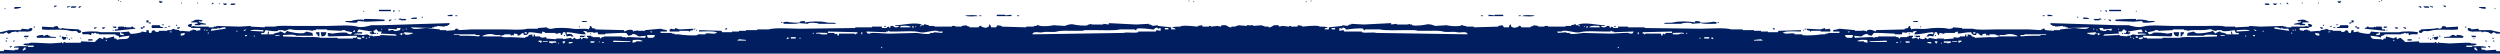 <svg width="1440" height="31" viewBox="0 0 1440 31" preserveAspectRatio="xMidYMid slice" fill="none" xmlns="http://www.w3.org/2000/svg">
    <g clip-path="url(#o8a12teb5a)" fill="#001E60">
        <g clip-path="url(#25u5jnxg3b)">
            <path d="M230.782 11.7h2.824v-.403h.404v-.403h-3.228v-.404h-.404c-.458.452.004.172-.807.404v.403h1.211v.404zM129.109 2.824h1.211v-.403h.403v-.404h-2.421c.311.41.496.397.807.807zM135.161 2.42h.403v-.403h-2.421l-.403.807h2.421v-.403zM126.285 1.614v.807h.403c-.242-.806.056-.347-.403-.807zM209.398 6.052v.807h.404c-.243-.805.056-.347-.404-.807zM223.923 12.104c.747.296.975-.204 1.21-.404h.404v-.403h-1.211l-.403.807zM227.958 11.297v-.403h-.807c.458.451-.004.172.807.403zM226.747 6.859v-.404h.807v-.403h-1.211s.02 1.55.404.807zM225.133 5.649h-6.859v.807h6.859v-.807zM205.767 12.91l.404-.806 4.841.404 10.49-.404v-.807c-2.726-.145-6.015-.424-9.279-.404h-2.421l-.404.807-.403-.403c-1.671-.206-5.761.19-6.456.807h-3.631v.403c.772.282 5.586.925 6.859.404zM98.042 14.928h-1.21v.403h1.21v-.403zM96.024 15.735h-1.21v.404h1.21v-.404zM93.2 1.614v-.403h.404V.807h-1.21V.404h-.404l-.404.806c.341.157.893.74 1.614.404zM102.077 16.542h1.21v-.404h.404v-.403h-1.614v.807zM122.653 2.017h.404v-.403h-.807l-.404.807c.803.158.512-.212.807-.404zM93.2 14.525h1.21v-.404H93.2v.404zM113.777 1.21v.807h.403c-.242-.805.056-.347-.403-.807zM113.777 13.718h-1.21c-.345.454.054.063-.404.403v.404h3.228v-.404h3.228v-.403c-1.21-.27-2.421-.538-3.631-.807-.345-.455.054-.063-.404-.404v-.403l1.614.403v-.403h.403v-.403c-1.619-.333-4.099-.803-5.245.403l-1.21.403v.404h3.631v.807zM104.497 1.21v.807h.404c-.243-.805.056-.347-.404-.807zM102.077 14.928c-.243-.805.056-.347-.404-.807-.345.455.054.063-.403.404.457.451-.004.172.807.403zM338.103 12.508v-.404h-3.228c.991.987 1.57.493 3.228.404zM587.041 8.876h-1.21v.404h1.21v-.404zM685.083.807V.404h-.807c.458.451-.004.172.807.403zM229.975 6.859v-.404c.454-.344.063.055.403-.403h-.807c.243.805-.056.347.404.807zM450.67 13.314c-.243-.805.056-.347-.404-.807-.344.455.055.063-.403.404.458.452-.004.172.807.403zM582.603 8.473l-3.631.404v-.404h-4.842v.807h8.473v-.807zM85.535 11.7h-1.21v1.21h1.21V11.7zM510.383 14.928h-1.211v.403h1.211v-.403zM563.237 9.28c-1.063-.963-5.397-.452-7.262-.404 1.064.963 5.397.452 7.262.404zM565.254 8.876h-1.21v.404h1.21v-.404zM460.353 13.314l5.245.404v-.404c1.383-.38 5.359-.211 6.052.404h9.684v-.404c-1.291-.48-3.532.08-5.245-.403-3.141-.887-9.333-.602-12.508 0v-.807c-1.276.066-1.914.021-2.824.404v.403c-1.094.39-6.841-.02-7.262-.403-1.154.019-1.728.14-2.421.403l.403.807c2.892-.035 6.635.228 8.876-.404zM687.504.404v.806h.403c-.242-.805.056-.347-.403-.806zM263.462 8.876h-1.21v.404h1.21v-.404zM243.289 10.49v-.403c.455-.345.063.054.404-.404h-.807c.242.806-.056.348.403.807zM260.638 8.473c-1.246.003-2.071.119-2.824.404v.403h2.824v-.807zM240.061 10.087c-1.449-.007-2.293.05-3.228.403v.404h3.228v-.807zM418.796 16.139l-1.21.403v.404h1.21v-.807zM401.044 16.946v.806h.403c-.242-.805.056-.347-.403-.806zM333.666 14.928v.807h.403c-.243-.805.056-.347-.403-.807zM400.237 17.35v-.404c.455-.345.063.054.404-.404h-.807c.243.806-.056.348.403.807zM391.36 17.753h5.245c.099.021.13.537.807.403v-.403c.819-.248.999-.16 1.614-.404.345-.454-.054-.063.404-.403v-.404l-8.07.404-2.42-.807-.404.807-2.421-.404v.404h-.403v1.21h5.648v-.403zM94.007 16.139v-.404l-1.614-.403-.403-.807h-4.438c-.377 1.228-.4.373 0 1.614h6.455zM16.139 20.98h.403v-.403h-2.42l-.404.807h2.42v-.404zM15.331 22.594v-.404h-.807c.458.452-.003.172.807.404zM2.42 18.963h.808v-.404c1.27-.239.902 1.227 2.42.807v-.403h.807v-.404l2.825-.403s.383.598 1.21.403v-.403h4.842c.443.128-.124.623.403.403v-.403c2.1-.041 1.575-.144 2.825-.807v-1.21c-1.045.073-1.386.063-2.018.403v.403l-4.034-.403-.404.807H5.245c-1.433.416-3.579.924-5.245 1.21v.807h2.42v-.403zM6.052 27.436v-.404h.807v-.403H5.65s.02 1.55.403.807zM8.07 24.208v-.403h.403V23.4h-.807c.243.805-.056.347.403.807zM3.228 5.245V4.84H2.42c.458.452-.004.172.807.404zM19.77 16.139v-.404h.403v-.403h-.807c.243.805-.056.347.404.807zM32.277 21.787v-.403c-.84-.323-2.45.011-3.631-.404v-.403h-.807v-.404c-1.261-.398-2.14.488-2.824.807v-.807c-2.273-.023-2.697.099-4.035.807l.403.807h10.894zM34.698 21.384v-.404h.403v-.403h-.807c.243.805-.055.347.404.807zM11.7 4.438h.404v-.403H8.472l-.403.807c.789.508 3.365-.12 3.631-.404zM4.034 22.19h.404v-.403H3.63c.242.805-.056.347.403.807v-.404zM182.769 19.77c.708 1.032-.428.786 1.211 1.21v-2.42h-2.018l.404 1.21h.403z"/>
            <path d="M720 30.885V14.963l-.219-.438h-1.614v.403l-5.245-.403v.403h-1.21v.404h-2.421v.403c-1.379.281-2.327-.931-3.228-1.21h-2.42l-.404.807-2.017-.404-3.631.404s-.345-.592-1.211-.404v.404h-3.631l-.403-.807-2.421.403v.404l-4.438-.404c-1.617-.037-4.743-.39-5.649.404-1.636-.017-3.368 0-4.438.403v.404h1.21v.403h.404v.404h-2.421v-1.21l-7.666-.808v-.403l-3.227.403v-.403h-.807v-.404h-1.211v-.403l-7.262.403-15.735-.806v.806l-3.228-.403v.403h-6.052c-.84-.02-1.322-.425-1.613-.403v.403h-1.211v.404c-1.789.545-6.842-.063-8.069-.404-2.049-.567-4.083.461-5.245.807l-6.456-.403c-1.688.444-5.333.777-7.665.403-.547-.087-1.01-.67-2.018-.403v.403h-1.614v.404h-4.438v.403l-14.121-.403v-.404l-2.421-.403-.807 1.21h-2.824l-.404-1.21c-.454-.345-.063.054-.403-.404h-.404v1.21h-.403c-1.152 1.099-2.53.576-4.035 0v-.403c-1.416-.372-1.213.646-1.614.807h-5.245v-.403l-1.614-.404v-.403l-2.824.403v.404h-3.631v-.404h-2.017v.404h-10.087v-.404h-3.228v-.403l-2.017-.404v-.403c-.639-.101-.505.661-.807.807h-1.21c-.095.051-.401.597-.807.807v-.807c.805-.243.347.056.807-.404-4.174-1.525-10.644.383-15.332.404v.403h2.421c-.813.974-2.875 1.235-3.632 0h-1.613v.404h.403c-.326.468.035.039-.403.403-.478.312.146.251-.404.404l-.403-.807-1.211.403v.404h-2.824v-.807h-5.649v.403h-9.683v.404l-31.873.404c-5.159 0-13.947-.778-18.156.403h-6.456v.403h-6.455v.404h-4.035v.403h-4.034v.404h-5.649l-.403-.807-12.911-.404v.807c1.975-.035 8.751-.434 9.683.404h.807c-1.572 1.73-4.366.105-6.859.807v.403h-4.438v.404c-1.883.532-9.542-.017-10.894-.404h-2.421v-.403h-1.613v-.404h-6.456v-.807h3.631v-.807c-1.216-.115-2.693-.543-3.631-.806l-8.876.806v.404h-4.438v-.404h-.404v.404h-1.614v.403c-.647.075-.498-.69-.806-.807-1.803-.685-3.954.416-4.842.807v-.807l-16.542-.403v-.404l-2.017-.403c-.308-1.098-.096-.919-1.211-1.21v1.21h-.403v.807c-2.436-.884-6.257.101-9.28-.404-3.089-.516-9.034-.794-12.104 0-.956.248-2.219-.16-2.824-.403v-.404l-5.245.404v.403h-6.052c-3.37.942-8.837.404-12.911.404h-19.367l-7.262.403v-.403h-.807v-.404c-1.426-.365-1.196.632-1.614.807l-4.841.404v-.404h-3.631v-.403c-2.555-.27-5.111-.538-7.666-.807-1.89-.14-6.957 1.311-8.473 0h-.404v-.404l12.104.404v-.404h1.211v-.403h1.614v-.404l4.438.404v-.404h1.614v-.403c1.097-.308.918-.096 1.21-1.21l-39.136 1.21h-6.052c-1.741.497-5.396 1.556-8.069.807-4.217-1.181-11.892-.403-16.946-.404h-20.173c-3.359 0-7.805-.347-10.49.404h-5.649v.403l-8.069-.403v-.404l-6.455.404-13.315-.404v.404h-1.614v.403h-2.824v-.403h-7.262l-2.018-.404v.404h-.806c.236-.616.322-.657.403-1.614-1.738.093-1.367.25-2.421.807l.404.807 1.614.403v.404h5.245v1.21l-2.421.404v-.404l-2.018-.403v.403l-1.613.404v.403l-4.842-.403c-.56.111.158.506-.404.403v-.403h-.807v-.404l-2.824-.403v-.404l-1.614.404v.403h-2.42v.404h-4.842v.403c-1.352.525-2.101.273-2.824-.807-1.165.293-1.338.433-1.614 1.614h-1.21l-.404-1.614h-1.21v1.21l-2.825-.403v.404c-.735.246-5.384 1.29-6.455.806l-.807-1.21s-3.73.406-4.438.404v.806h1.21v.404h.404v.404h-2.017v-.404h-.404l.404-1.21H58.099c-2.758-.772-8.104-.504-10.894 0l.404 1.21c1.376.014 3.724-.33 4.438.404h.403l.403-1.21 1.21.402s.338-.613 1.211-.403v.403h1.614v.404h9.683v.404c.772.348 1.475.273 2.018.806v.807c.713-.901 4.66-.963 6.052-1.21-.699 2.671-3.04 1.662-6.052 2.017l-1.21.404-.404-.807h-1.21v-1.21l-4.842 1.21v-.404l-1.21-.403-.404 1.21c-.749-.34-1.053-.62-2.017-.807l-2.421 2.018v.403l-8.07-.403-.403.807h-8.876v-.404c-1.234-.16-.768.582-1.21.807l-.807-.403v-.404H35.1v.404l-6.052.403-8.876-.403c-1.293 0-2.938-.192-3.631.403-1.45-.007-2.294.05-3.228.404 1.06 1.084 3.884.878 6.052.806v.807h-3.228v-.403c-2.588-.02-6.14-.315-8.069.403v.404h2.824c-.242.805.056.347-.403.807v.403H8.472v.404l-6.052-.404-.403.807H0v1.433h720zM670.962 16.14h2.017v.807h-2.017v-.807zm-75.851 2.824c1.176-1.026 3.873.1 5.648-.404 2.079-.59 5.745.257 8.069-.403 2.339-.664 6.282-.404 9.28-.404h5.649v-.403l.806.403v-.403h5.649c4.917 0 11.854.383 14.928-.404h8.473c.088.02.127.608.807.404l.403-.807c1.421-.565 7.858.214 8.877.403 1.606.299 1.174-.593 1.613-.806h.807v-.404c.697-.045.703.783.807.807l1.614-.404v1.614l-2.421-.403-.403.807H655.63v.403c-2.445.687-6.275-.214-8.473.404-17.481.269-34.968.537-52.45.807.243-.806-.056-.348.404-.807zm-87.149 8.473c-.345.454.054.063-.403.403v-.807h.806c-.344.455.055.063-.403.404zm19.366-12.508h.404c-.243.806.056.348-.404.807v-.807zm-1.613 0h.403v1.21c-.301.486-.403-.403-.403-.403h-.404l.404-.807zm-6.859 0c1.523-.04 4.417-.357 5.245.404h.403v.403h-6.052l.404-.807zm-8.473 3.631v-.403h1.21v-.403c.677-.13.709.382.807.403h4.438c4.861.001 9.37-.579 12.911.403 3 .832 9.094-1.966 10.894-.403h2.421l-.404.807-4.841-.404v.404h-2.018v.403c-2.329.666-5.895-.25-7.666-.403l-15.735.403c-2.78 0-5.38-.353-7.666-.403-1.275-.028-2.96-.182-3.631.403-1.542-.04-1.684.081-2.017-1.21l11.297.403zm-14.121 0h.403v1.21c-.301.486-.403-.403-.403-.403h-.404l.404-.807zm-19.367-.403 16.946.403v.807h-.807v.404c-.688.127-.691-.377-.807-.404h-8.876l-.404 1.21h-.403l-.404-1.21-1.21.404-.404-.807h-3.631v-.807zm-6.859.807c1.072-.325 4.225-.015 6.456 0v.807c-1.388.04-3.704.275-4.438-.404h-2.018v-.403zm-1.21 0v.403c-.748.256-.573-.235-.807-.403h.807zm-7.666 2.824v.404c-.747.255-.573-.236-.807-.404h.807zm-5.648-.403h2.824v.807h-2.824v-.807zm-2.018.403c.345-.454-.054-.063.404-.403.345.454-.054.063.403.403v.404l-1.21.403c.243-.805-.056-.347.403-.807zm-28.646 1.21c.806-.242.348.056.807-.403l4.035.404v.403h-4.841l-.001-.403zm-113.777 1.614v-.403h-.807v-.807h1.614v.404c.455.345.063-.055.404.403l-1.211.403zm4.438-.403h-2.824v-.403h2.824v.403zm4.842.403h-2.017v.404l-2.018-.404v-.806h4.035v.806zm1.21.807v-.807h.404c-.243.806.056.348-.404.807zm3.632-.807c-.458.452.003.172-.807.404l-.404-1.21h1.614c-.243.805.056.347-.403.806zm2.42.404v-.807h2.421c-.599.695-1.092.787-2.421.807zm14.525-.404h-2.017v-.806h2.421l-.404.806zm2.824 0v-.806h.404c-.243.805.056.347-.404.806zm2.825 0c-.706.345-1.012-.23-1.211-.403h1.211v.403zm15.331-.403h-10.086l.403-.807 9.683.404v.403zm6.859-.403h-3.631v.403l-2.017.403v-1.21c.454-.345.063.054.403-.403 1.456-.04 4.061-.316 4.842.403h.403v.404zm5.649-5.649v.403c-.706.345-1.012-.23-1.211-.403h1.211zm-2.825 2.017h4.439l-.404 1.21c-.805.243-.347-.055-.807.404h-2.824v-.403h-.404v-1.21zm-70.606-1.614h1.211v.807h-1.211v-.807zm-24.208 2.018c2.852-1.112 4.692-1.26 7.666-.404h2.421v.404l2.421-.404v-.403h3.631v.807l1.21-.404.404.404.403-1.21c1.06.047 1.37.159 2.018.403v.807c2.048-.286 1.495-1.152 3.227-1.614l.404 1.21c2.035.014 2.237-.246 2.824-1.614 3.518.036 4.967.62 7.666.807v-1.21c.556.223.91.146 1.614.403v.404h6.052v.403c1.122.306 2.365-.596 2.824-.403l.403 1.21h.404l.807-1.613h1.21c.199 1.551.496 1.123.807 2.42l2.421-.403v.403h1.614c-.345-.454.054-.063-.404-.403-.896-1.396-1.982-1.152-3.631-.807v-1.21c4.323.06 6.29 1.257 10.894 1.21-.267-1.042-.414-1.158-1.211-1.614v-.403l2.018.403.403.807.404-.404h2.824v.404l2.421-.404.403 1.21h4.035v-.403l8.876-.403h3.228l1.21 1.614 2.018-.404v-.403c2.007-.677 3.131.905 4.034 1.21l4.035-.403-.404 1.21-8.069-.403h-2.421c-.117.027-.119.53-.807.403v-.403h-2.017v-.404h-10.49v.404h-1.211c-.179.076-.123.728-.807.807l-.403-.807h-4.035v-.404h-.807v-.403h-2.42v.806h.807l-.404.808-2.824-.404c-.128.038-.123.846-.807.807-.656-.038.332-.87-.807-.807v.404l-1.614.403-1.21-.404v-.403c-1.141-.215-.787.843-1.614.807v-.404h-.807v-.403l-4.438.807v-.404h-4.035v.404l-5.648-.404v-.806l-2.825.403v-.403h-.807v-.404h-2.824l-.403-1.21h-.404v1.21h-.807v-1.21l-2.017.403-.404.807-1.613.404v.403l-8.473-.403c-1.558 0-4.379.373-5.245-.404h-10.894v-.403zm-16.542-.807h12.508v.403h2.42l-.403.807c-1.964-.17-4.373-.403-6.859-.403h-4.438v-.404h-3.228v-.403zm-114.584 1.21c-.748.256-.573-.235-.807-.403h.807v.403zm14.121-.403h-2.42v-.404h2.42v.404zm48.82 1.21h-1.211v-.807h1.211v.807zm.807.807.403-.807h.404c.362.167-.778.79-.807.807zm2.42-.807c-.805-.243-.347.056-.807-.403h.404c.345-.455-.054-.063.404-.404l-.001.807zm21.384-5.245v.404c-.748.255-.573-.236-.807-.404h.807zm-1.614 2.017 5.245.404c-.613.654-3.76 1.502-4.841.807v-.404s-1.569-.056-.807-.403h.403v-.404zm-.807-1.613h.404c-.243.805.056.347-.404.806v-.806zm-.807 2.42v-.403l.807.403c-.345.455.055.063-.403.404v.403c-.748.256-.574-.235-.807-.403h-.404c-.564-.633.746-.333.807-.404zm-2.824-2.42.404-.807h2.017l-.404 1.21c-.944.166-2.239.778-3.631.404v-.404c-1.116-.297-2.23.19-2.824.404l-.404-1.21 4.842.403zm-8.876-.404h.403c-.242.805.056.347-.403.807v-.807zm-12.911.404 7.666 1.21v.403h-1.211v.807h.807v.404s2.194-.377 2.825-.404v-.403h-1.211v-.404c-.452-.458-.172.004-.403-.807l1.21-.403v-.404c1.066-.339 1.229 1.04 1.614 1.21h2.017c-.236.617-.322.657-.403 1.615l.403-.404 8.069.404v.403h.404v.404l-9.28-.404v.404l-4.438.403v-.403h-2.017v-.404h-.807v-.403l-2.824.403-5.245-.403c.778-.714 3.388-.451 4.841-.404v-.807h-2.824c.248-.978.426-.887.807-1.613zm-2.824.806c.344-.454-.055-.062.403-.403.345.455-.054.063.404.404v.403l-1.211.403c.243-.805-.056-.347.404-.806zm-50.837-.403c1.806.169 4.955 1.041 7.263.404v-.404H163s-.022.377.807.404c1.678.054 2.064-1.318 4.034-.807 2.528.655 6.513.268 9.684.403l2.824.404v-.404h1.614v-.403h6.455v.403l8.473.404v-.404h2.017v.404l4.035.806-.807 1.21-2.017-.403v-.403c-1.851-.589-7.163.086-8.473.403l-2.824-.403v1.614h.403v.403l16.139-.403.403.807 2.421.403-.404.807c-.957-.06-1.512.055-2.017-.403v-.807h-.403c-.419.793-1.102.125-2.018.403v.404h-8.876v-.404h-9.683c-2.437-.734-6.577-.386-9.683-.403L163 20.98v-.807c1.937-.04 6.552-.606 7.666.404h9.683c-.236-.616-.322-.657-.404-1.614-1.21-.27-2.421-.538-3.631-.807v.403h-.807v.404c-2.142.732-9.332-.47-10.086-1.21-.527.422-.598.825-1.211 1.21v.403c-.649-.351-2.275-1.423-3.227-1.21v.403c-1.349.385-2.785.373-3.632 1.21h-2.824c.26-.097.379-1.03.404-1.613h-.404c-.236.616-.322.657-.403 1.614h-3.632v-.807h1.614l.807-1.614zm-1.21 0v.807l-7.666-.403c1.112-1.005 5.731-.452 7.666-.404zm-10.49 3.631v-.807h1.21c-.461.68-.245.562-1.21.807zm-.807-3.63c.805-.244.347.055.807-.404h.403l-.403.806h-.807v-.403zm-3.631.402v.404c-.748.256-.574-.235-.807-.403h.807zm-14.929-.806v-.404h3.228s.48-.648.807-.807v.807c1.497-.385 1.732-.832 4.035-.807v.807l-8.473 1.21c.243-.805-.056-.347.403-.806zm-1.614 1.613v.807c-.805-.242-.347.056-.806-.403h.403c.345-.455-.054-.063.403-.404zm-1.21-1.21c.345-.454-.054-.063.404-.403v.806c-.806-.242-.348.056-.807-.403h.403zm-1.21-.403h.403c.362.166-.777.79-.807.806l.404-.806zm-13.718 2.42 2.421-.403-.404 1.21-2.017.404v-1.21zm-5.245-1.21v.403c-.706.345-1.012-.23-1.21-.403h1.21zm-37.926 4.842h.807c-.345.454.054.062-.403.403-.345.455.054.063-.404.404v-.807zm-47.205 4.841v-.403h1.21l-.403 1.21c-.806.243-.348-.056-.807.404h-.807c.25-.515.392-.861.807-1.21z"/>
            <path d="M188.014 18.56h-3.227l.403 2.42c2.017-.049 2.532-.727 2.824-2.42zM50.836 22.594v.807h2.421v-.807h-2.42zM336.49 20.98h.807v-.403h-3.228v.807h2.421v-.404zM3.631 24.208v-.403h.403V23.4h-.806c.242.805-.057.347.403.807zM340.121 18.963v.807h.404c-.243-.805.056-.347-.404-.807zM86.745 13.718v-.807h-1.21v.403l1.21.404zM217.468 19.77v-.404c.454-.344.063.055.403-.403h-.807c.243.805-.056.347.404.807zM325.193 20.98v-.403c.454-.345.062.054.403-.404h-.807c.243.806-.056.348.404.807zM66.168 17.752l11.7-1.21v-.404l-1.21-.403v-.404c-.841-.247-1.21.404-1.21.404h-2.824v-.404l-1.21.404v-.404h-3.228v.404h-.404l.404.807h-.404v.403h-1.614v.807zM64.957 16.946v.806h.404c-.243-.805.056-.347-.404-.806zM66.975 15.332h-2.017v.403c.644.247.955.372 2.017.404v-.807zM55.275 16.139h.403v-.404h-1.21l-.404.807c.748.296.976-.204 1.21-.403zM60.116 16.139h.404v-.404h-1.614v.807h1.21v-.403zM82.71 16.138h.404v-.403c.697-.51.079-.381-.404-.807l-.403.807h.403v.403zM46.398 4.035h.404V3.63h-1.21l-.404.807c.748.296.975-.204 1.21-.403zM37.926 22.594c.242-.805-.056-.347.403-.807v-.403c-1.154-.02-1.727-.141-2.42-.404-.345.455.054.063-.404.404.26.955.113.756.807 1.21v.404l1.614-.404zM68.59.403V0h-.808c.458.452-.004.172.807.403zM69.8 1.21V.807h-.807c.458.452-.004.172.807.403z"/>
            <path d="M82.307 15.735h-1.21v.807h1.21v-.807zM39.54 22.594c.458.452-.004.172.806.403-.242-.805.057-.347-.403-.806-.345.454.054.062-.403.403zM38.733 21.384v.807h.403c-.242-.806.056-.348-.403-.807zM38.33 19.77v.807h.403c-.243-.806.056-.348-.404-.807zM41.557 22.19v-.403h-.807c.458.452-.004.172.807.404zM40.346 17.752c2.448.684 3.49-.808 4.842 1.21h1.21v-.403c.452-.458.172.004.403-.807l-1.21-.403v-.404l-7.262-.403c-1.407-.046-2.347-.777-3.228 0-1.535-.173-1.535-.495-2.017-1.614l-2.018.403v.404l-6.858-.404v1.614c4.076.645 11.48-.493 16.138.807zM39.54 4.035h.807V3.63h-1.614v.807c.805-.243.347.056.807-.403zM32.277 3.631h.404v-.403h-1.21l-.404.806c.747.296.975-.204 1.21-.403zM43.574 4.035h.404V3.63h-2.824l-.404.807h2.824v-.403zM46.802 22.19v-.403h-.807c.458.452-.004.172.807.404z"/>
        </g>
        <g clip-path="url(#d3cysrq3nc)">
            <path d="M1209.22 11.7h-2.83v-.403h-.4v-.403h3.23v-.404h.4c.46.452 0 .172.81.404v.403h-1.21v.404zM1310.89 2.824h-1.21v-.403h-.4v-.404h2.42c-.31.41-.5.397-.81.807zM1304.84 2.42h-.4v-.403h2.42c.13.27.27.538.4.807h-2.42v-.403zM1313.72 1.614v.807h-.41c.24-.806-.05-.347.41-.807zM1230.6 6.052v.807h-.4c.24-.805-.06-.347.4-.807zM1216.08 12.104c-.75.296-.98-.204-1.21-.404h-.41v-.403h1.21c.14.269.27.538.41.807zM1212.04 11.297v-.403h.81c-.46.451 0 .172-.81.403zM1213.25 6.859v-.404h-.8v-.403h1.21s-.02 1.55-.41.807zM1214.87 5.649h6.86v.807h-6.86v-.807zM1234.23 12.91c-.13-.268-.27-.537-.4-.806l-4.84.404-10.49-.404v-.807c2.72-.145 6.01-.424 9.28-.404h2.42c.13.27.27.538.4.807l.41-.403c1.67-.206 5.76.19 6.45.807h3.63v.403c-.77.282-5.58.925-6.86.404zM1341.96 14.928h1.21v.403h-1.21v-.403zM1343.98 15.735h1.21v.404h-1.21v-.404zM1346.8 1.614v-.403h-.4V.807h1.21V.404h.4c.13.269.27.538.4.806-.34.157-.89.74-1.61.404zM1337.92 16.542h-1.21v-.404h-.4v-.403h1.61v.807zM1317.35 2.017h-.41v-.403h.81c.13.269.27.538.4.807-.8.158-.51-.212-.8-.404zM1346.8 14.525h-1.21v-.404h1.21v.404zM1326.22 1.21v.807h-.4c.24-.805-.06-.347.4-.807zM1326.22 13.718h1.21c.35.454-.05.063.41.403v.404h-3.23v-.404h-3.23v-.403l3.63-.807c.35-.455-.05-.063.41-.404v-.403l-1.62.403v-.403h-.4v-.403c1.62-.333 4.1-.803 5.24.403.41.134.81.269 1.21.403v.404h-3.63v.807zM1335.5 1.21v.807h-.4c.24-.805-.06-.347.4-.807zM1337.92 14.928c.25-.805-.05-.347.41-.807.34.455-.06.063.4.404-.46.451 0 .172-.81.403zM1101.9 12.508v-.404h3.22c-.99.987-1.57.493-3.22.404zM852.959 8.876h1.21v.404h-1.21v-.404zM754.917.807V.404h.807c-.458.451.004.172-.807.403zM1210.02 6.859v-.404c-.45-.344-.06.055-.4-.403h.81c-.24.805.05.347-.41.807zM989.33 13.314c.242-.805-.056-.347.403-.807.345.455-.054.063.404.404-.458.452.003.172-.807.403zM857.397 8.473l3.631.404v-.404h4.842v.807h-8.473v-.807zM1354.47 11.7h1.21v1.21h-1.21V11.7zM929.617 14.928h1.21v.403h-1.21v-.403zM876.763 9.28c1.064-.963 5.398-.452 7.262-.404-1.063.963-5.397.452-7.262.404zM874.746 8.876h1.21v.404h-1.21v-.404zM979.647 13.314l-5.245.404v-.404c-1.383-.38-5.359-.211-6.052.404h-9.684v-.404c1.291-.48 3.532.08 5.245-.403 3.141-.887 9.333-.602 12.508 0v-.807c1.276.066 1.914.021 2.824.404v.403c1.094.39 6.841-.02 7.262-.403 1.154.019 1.728.14 2.421.403l-.403.807c-2.892-.035-6.635.228-8.876-.404zM752.496.404v.806h-.403c.242-.805-.056-.347.403-.806zM1176.54 8.876h1.21v.404h-1.21v-.404zM1196.71 10.49v-.403c-.45-.345-.06.054-.4-.404h.8c-.24.806.06.348-.4.807zM1179.36 8.473c1.25.003 2.07.119 2.83.404v.403h-2.83v-.807zM1199.94 10.087c1.45-.007 2.29.05 3.23.403v.404h-3.23v-.807zM1021.2 16.139l1.21.403v.404h-1.21v-.807zM1038.96 16.946v.806h-.41c.24-.805-.05-.347.41-.806zM1106.33 14.928v.807h-.4c.24-.805-.06-.347.4-.807zM1039.76 17.35v-.404c-.45-.345-.06.054-.4-.404h.81c-.25.806.05.348-.41.807zM1048.64 17.753h-5.25c-.09.021-.13.537-.8.403v-.403c-.82-.248-1-.16-1.62-.404-.34-.454.06-.063-.4-.403v-.404l8.07.404c.81-.27 1.61-.538 2.42-.807.13.269.27.538.4.807l2.42-.404v.404h.41v1.21h-5.65v-.403zM1345.99 16.139v-.404l1.62-.403c.13-.27.27-.538.4-.807h4.44c.37 1.228.4.373 0 1.614h-6.46zM1423.86 20.98h-.4v-.403h2.42c.13.269.27.538.4.807h-2.42v-.404zM1424.67 22.594v-.404h.81c-.46.452 0 .172-.81.404zM1437.58 18.963h-.81v-.404c-1.27-.239-.9 1.227-2.42.807v-.403h-.81v-.404l-2.82-.403s-.38.598-1.21.403v-.403h-4.84c-.45.128.12.623-.41.403v-.403c-2.09-.041-1.57-.144-2.82-.807v-1.21c1.04.073 1.39.063 2.02.403v.403l4.03-.403c.14.269.27.538.41.807h6.85c1.44.416 3.58.924 5.25 1.21v.807h-2.42v-.403zM1433.95 27.436v-.404h-.81v-.403h1.21s-.02 1.55-.4.807zM1431.93 24.208v-.403h-.4V23.4h.8c-.24.805.06.347-.4.807zM1436.77 5.245V4.84h.81c-.46.452 0 .172-.81.404zM1420.23 16.139v-.404h-.4v-.403h.8c-.24.805.06.347-.4.807zM1407.72 21.787v-.403c.84-.323 2.45.011 3.63-.404v-.403h.81v-.404c1.26-.398 2.14.488 2.82.807v-.807c2.28-.023 2.7.099 4.04.807-.13.27-.27.538-.4.807h-10.9zM1405.3 21.384v-.404h-.4v-.403h.81c-.25.805.05.347-.41.807zM1428.3 4.438h-.4v-.403h3.63c.13.269.27.538.4.807-.79.508-3.36-.12-3.63-.404zM1435.97 22.19h-.41v-.403h.81c-.24.805.05.347-.4.807v-.404zM1257.23 19.77c-.71 1.032.43.786-1.21 1.21v-2.42h2.02c-.14.403-.27.806-.41 1.21h-.4z"/>
            <path d="M720 30.885V14.963l.219-.438h1.614v.403l5.245-.403v.403h1.21v.404h2.421v.403c1.379.281 2.327-.931 3.228-1.21h2.42l.404.807 2.017-.404 3.631.404s.345-.592 1.211-.404v.404h3.631l.403-.807 2.421.403v.404l4.438-.404c1.617-.037 4.743-.39 5.649.404 1.636-.017 3.368 0 4.438.403v.404h-1.21v.403h-.404v.404h2.421v-1.21l7.666-.808v-.403l3.227.403v-.403h.807v-.404h1.211v-.403l7.262.403 15.735-.806v.806l3.228-.403v.403h6.052c.84-.02 1.322-.425 1.613-.403v.403h1.211v.404c1.789.545 6.842-.063 8.069-.404 2.049-.567 4.083.461 5.245.807l6.456-.403c1.688.444 5.333.777 7.665.403.547-.087 1.01-.67 2.018-.403v.403h1.614v.404h4.438v.403l14.121-.403v-.404l2.421-.403.807 1.21h2.824l.404-1.21c.454-.345.063.054.403-.404h.404v1.21h.403c1.152 1.099 2.53.576 4.035 0v-.403c1.416-.372 1.213.646 1.614.807h5.245v-.403l1.614-.404v-.403l2.824.403v.404h3.631v-.404h2.017v.404h10.087v-.404h3.228v-.403l2.017-.404v-.403c.639-.101.505.661.807.807h1.21c.095.051.401.597.807.807v-.807c-.805-.243-.347.056-.807-.404 4.174-1.525 10.644.383 15.332.404v.403h-2.421c.813.974 2.875 1.235 3.632 0h1.613v.404h-.403c.326.468-.035.039.403.403.478.312-.146.251.404.404l.403-.807 1.211.403v.404h2.824v-.807h5.649v.403h9.683v.404l31.873.404c5.159 0 13.947-.778 18.156.403h6.451v.403h6.46v.404h4.03v.403h4.04v.404h5.65c.13-.27.27-.538.4-.807l12.91-.404v.807c-1.97-.035-8.75-.434-9.68.404h-.81c1.57 1.73 4.37.105 6.86.807v.403h4.44v.404c1.88.532 9.54-.017 10.89-.404h2.42v-.403h1.62v-.404h6.45v-.807h-3.63v-.807c1.22-.115 2.7-.543 3.63-.806l8.88.806v.404h4.44v-.404h.4v.404h1.61v.403c.65.075.5-.69.81-.807 1.8-.685 3.95.416 4.84.807v-.807l16.55-.403v-.404l2.01-.403c.31-1.098.1-.919 1.21-1.21v1.21h.41v.807c2.43-.884 6.25.101 9.28-.404 3.08-.516 9.03-.794 12.1 0 .96.248 2.22-.16 2.82-.403v-.404l5.25.404v.403h6.05c3.37.942 8.84.404 12.91.404h19.37l7.26.403v-.403h.81v-.404c1.42-.365 1.19.632 1.61.807l4.84.404v-.404h3.63v-.403l7.67-.807c1.89-.14 6.96 1.311 8.47 0h.41v-.404l-12.11.404v-.404h-1.21v-.403h-1.61v-.404l-4.44.404v-.404h-1.61v-.403c-1.1-.308-.92-.096-1.21-1.21l39.13 1.21h6.05c1.74.497 5.4 1.556 8.07.807 4.22-1.181 11.89-.403 16.95-.404h20.17c3.36 0 7.81-.347 10.49.404h5.65v.403l8.07-.403v-.404c2.15.135 4.3.27 6.46.404l13.31-.404v.404h1.61v.403h2.83v-.403h7.26l2.02-.404v.404h.8c-.23-.616-.32-.657-.4-1.614 1.74.093 1.37.25 2.42.807-.13.269-.27.538-.4.807l-1.62.403v.404h-5.24v1.21c.81.135 1.61.27 2.42.404v-.404l2.02-.403v.403c.54.135 1.07.27 1.61.404v.403l4.84-.403c.56.111-.15.506.41.403v-.403h.8v-.404l2.83-.403v-.404c.54.135 1.07.27 1.61.404v.403h2.42v.404h4.84v.403c1.36.525 2.11.273 2.83-.807 1.16.293 1.34.433 1.61 1.614h1.21c.14-.538.27-1.076.41-1.614h1.21v1.21l2.82-.403v.404c.74.246 5.39 1.29 6.46.806.27-.403.53-.806.8-1.21 0 0 3.73.406 4.44.404v.806h-1.21v.404h-.4v.404h2.01v-.404h.41c-.14-.404-.27-.807-.41-1.21h11.3c2.76-.772 8.11-.504 10.89 0-.13.403-.26.806-.4 1.21-1.37.014-3.72-.33-4.44.404h-.4c-.13-.404-.27-.808-.4-1.21-.41.134-.81.268-1.21.402 0 0-.34-.613-1.21-.403v.403h-1.62v.404h-9.68v.404c-.77.348-1.48.273-2.02.806v.807c-.71-.901-4.66-.963-6.05-1.21.7 2.671 3.04 1.662 6.05 2.017.4.135.81.27 1.21.404.14-.27.27-.538.41-.807h1.21v-1.21l4.84 1.21v-.404c.4-.134.8-.269 1.21-.403.13.403.27.807.4 1.21.75-.34 1.05-.62 2.02-.807.81.673 1.61 1.345 2.42 2.018v.403l8.07-.403c.13.269.27.537.4.807h8.88v-.404c1.23-.16.77.582 1.21.807l.81-.403v-.404h.4v.404l6.05.403 8.88-.403c1.29 0 2.93-.192 3.63.403 1.45-.007 2.29.05 3.23.404-1.06 1.084-3.89.878-6.06.806v.807h3.23v-.403c2.59-.02 6.14-.315 8.07.403v.404h-2.82c.24.805-.06.347.4.807v.403h2.02v.404l6.05-.404c.13.27.27.538.4.807h2.02v1.433H720zm49.038-14.746h-2.017v.807h2.017v-.807zm75.851 2.824c-1.176-1.026-3.873.1-5.648-.404-2.079-.59-5.745.257-8.069-.403-2.339-.664-6.282-.404-9.28-.404h-5.649v-.403l-.806.403v-.403h-5.649c-4.917 0-11.854.383-14.928-.404h-8.473c-.088.02-.127.608-.807.404l-.403-.807c-1.421-.565-7.858.214-8.877.403-1.606.299-1.174-.593-1.613-.806h-.807v-.404c-.697-.045-.703.783-.807.807l-1.614-.404v1.614l2.421-.403.403.807h10.087v.403c2.445.687 6.275-.214 8.473.404 17.481.269 34.968.537 52.45.807-.243-.806.056-.348-.404-.807zm87.149 8.473c.345.454-.054.063.403.403v-.807h-.806c.344.455-.055.063.403.404zm-19.366-12.508h-.404c.243.806-.056.348.404.807v-.807zm1.613 0h-.403v1.21c.301.486.403-.403.403-.403h.404l-.404-.807zm6.859 0c-1.523-.04-4.417-.357-5.245.404h-.403v.403h6.052l-.404-.807zm8.473 3.631v-.403h-1.21v-.403c-.677-.13-.709.382-.807.403h-4.438c-4.861.001-9.37-.579-12.911.403-3 .832-9.094-1.966-10.894-.403h-2.421l.404.807 4.841-.404v.404h2.018v.403c2.329.666 5.895-.25 7.666-.403l15.735.403c2.78 0 5.38-.353 7.666-.403 1.275-.028 2.96-.182 3.631.403 1.542-.04 1.684.081 2.017-1.21l-11.297.403zm14.121 0h-.403v1.21c.301.486.403-.403.403-.403h.404l-.404-.807zm19.367-.403-16.946.403v.807h.807v.404c.688.127.691-.377.807-.404h8.876l.404 1.21h.403l.404-1.21 1.21.404.404-.807h3.631v-.807zm6.859.807c-1.072-.325-4.225-.015-6.456 0v.807c1.388.04 3.704.275 4.438-.404h2.018v-.403zm1.21 0v.403c.748.256.573-.235.807-.403h-.807zm7.666 2.824v.404c.747.255.573-.236.807-.404h-.807zm5.648-.403h-2.824v.807h2.824v-.807zm2.018.403c-.345-.454.054-.063-.404-.403-.345.454.054.063-.403.403v.404l1.21.403c-.243-.805.056-.347-.403-.807zm28.644 1.21c-.8-.242-.35.056-.81-.403l-4.03.404v.403h4.84v-.403zm113.78 1.614v-.403h.81v-.807h-1.62v.404c-.45.345-.06-.055-.4.403.4.135.81.269 1.21.403zm-4.44-.403h2.82v-.403h-2.82v.403zm-4.84.403h2.02v.404l2.01-.404v-.806h-4.03v.806zm-1.21.807v-.807h-.4c.24.806-.06.348.4.807zm-3.63-.807c.46.452-.01.172.8.404.14-.404.27-.807.41-1.21h-1.62c.25.805-.05.347.41.806zm-2.42.404v-.807h-2.42c.6.695 1.09.787 2.42.807zm-14.53-.404h2.02v-.806h-2.42c.13.268.27.537.4.806zm-2.82 0v-.806h-.41c.25.805-.05.347.41.806zm-2.83 0c.71.345 1.02-.23 1.21-.403h-1.21v.403zm-15.33-.403h10.09c-.14-.269-.27-.538-.41-.807l-9.68.404v.403zm-6.86-.403h3.63v.403c.68.134 1.35.269 2.02.403v-1.21c-.45-.345-.06.054-.4-.403-1.46-.04-4.06-.316-4.84.403h-.41v.404zm-5.65-5.649v.403c.71.345 1.02-.23 1.21-.403h-1.21zm2.83 2.017h-4.44c.13.404.27.807.4 1.21.81.243.35-.055.81.404h2.83v-.403h.4v-1.21zm70.6-1.614h-1.21v.807h1.21v-.807zm24.21 2.018c-2.85-1.112-4.69-1.26-7.66-.404h-2.42v.404l-2.42-.404v-.403h-3.64v.807c-.4-.135-.8-.27-1.21-.404l-.4.404-.4-1.21c-1.06.047-1.37.159-2.02.403v.807c-2.05-.286-1.5-1.152-3.23-1.614-.13.403-.27.807-.4 1.21-2.04.014-2.24-.246-2.83-1.614-3.51.036-4.96.62-7.66.807v-1.21c-.56.223-.91.146-1.62.403v.404h-6.05v.403c-1.12.306-2.36-.596-2.82-.403-.14.403-.27.807-.41 1.21h-.4l-.81-1.613h-1.21c-.19 1.551-.49 1.123-.8 2.42l-2.42-.403v.403h-1.62c.35-.454-.05-.063.41-.403.89-1.396 1.98-1.152 3.63-.807v-1.21c-4.33.06-6.29 1.257-10.9 1.21.27-1.042.42-1.158 1.21-1.614v-.403l-2.01.403c-.14.27-.27.538-.41.807l-.4-.404h-2.82v.404l-2.43-.404c-.13.404-.26.807-.4 1.21h-4.03v-.403l-8.88-.403h-3.23c-.4.538-.8 1.076-1.21 1.614-.67-.135-1.34-.27-2.02-.404v-.403c-2-.677-3.13.905-4.03 1.21l-4.03-.403c.13.403.26.807.4 1.21l8.07-.403h2.42c.12.027.12.53.81.403v-.403h2.01v-.404h10.49v.404h1.21c.18.076.13.728.81.807.14-.27.27-.538.4-.807h4.04v-.404h.81v-.403h2.42v.806h-.81c.13.27.27.538.4.808l2.83-.404c.12.038.12.846.8.807.66-.038-.33-.87.81-.807v.404l1.62.403c.4-.135.8-.269 1.21-.404v-.403c1.14-.215.78.843 1.61.807v-.404h.81v-.403c1.48.269 2.96.538 4.43.807v-.404h4.04v.404l5.65-.404v-.806l2.82.403v-.403h.81v-.404h2.82c.14-.404.27-.807.41-1.21h.4v1.21h.81v-1.21l2.01.403c.14.269.27.538.41.807l1.61.404v.403l8.47-.403c1.56 0 4.38.373 5.25-.404h10.89v-.403zm16.54-.807h-12.5v.403h-2.42c.13.27.27.538.4.807 1.96-.17 4.37-.403 6.86-.403h4.44v-.404h3.22v-.403zm114.59 1.21c.75.256.57-.235.81-.403h-.81v.403zm-14.12-.403h2.42v-.404h-2.42v.404zm-48.82 1.21h1.21v-.807h-1.21v.807zm-.81.807c-.13-.269-.27-.538-.4-.807h-.41c-.36.167.78.79.81.807zm-2.42-.807c.81-.243.35.056.81-.403h-.41c-.34-.455.06-.063-.4-.404v.807zm-21.38-5.245v.404c.74.255.57-.236.8-.404h-.8zm1.61 2.017-5.24.404c.61.654 3.76 1.502 4.84.807v-.404s1.57-.056.8-.403h-.4v-.404zm.81-1.613h-.41c.25.805-.05.347.41.806v-.806zm.8 2.42v-.403c-.26.134-.53.269-.8.403.34.455-.06.063.4.404v.403c.75.256.57-.235.81-.403h.4c.57-.633-.74-.333-.81-.404zm2.83-2.42c-.14-.27-.27-.538-.4-.807h-2.02c.13.403.27.807.4 1.21.95.166 2.24.778 3.63.404v-.404c1.12-.297 2.23.19 2.83.404.13-.404.27-.807.4-1.21l-4.84.403zm8.88-.404h-.41c.24.805-.05.347.41.807v-.807zm12.91.404-7.67 1.21v.403h1.21v.807h-.81v.404s-2.19-.377-2.82-.404v-.403h1.21v-.404c.45-.458.17.004.4-.807-.4-.134-.8-.269-1.21-.403v-.404c-1.06-.339-1.23 1.04-1.61 1.21h-2.02c.24.617.32.657.41 1.615l-.41-.404-8.07.404v.403h-.4v.404l9.28-.404v.404l4.44.403v-.403h2.01v-.404h.81v-.403c.94.134 1.88.269 2.83.403l5.24-.403c-.78-.714-3.39-.451-4.84-.404v-.807h2.82c-.25-.978-.42-.887-.8-1.613zm2.82.806c-.34-.454.05-.062-.4-.403-.35.455.05.063-.41.404v.403c.41.135.81.269 1.21.403-.24-.805.06-.347-.4-.806zm50.84-.403c-1.81.169-4.96 1.041-7.27.404v-.404H1277s.02.377-.81.404c-1.67.054-2.06-1.318-4.03-.807-2.53.655-6.51.268-9.68.403-.95.134-1.89.269-2.83.404v-.404h-1.61v-.403h-6.46v.403l-8.47.404v-.404h-2.02v.404l-4.03.806c.27.404.54.807.8 1.21.68-.134 1.35-.268 2.02-.403v-.403c1.85-.589 7.16.086 8.47.403.95-.134 1.89-.269 2.83-.403v1.614h-.4v.403l-16.14-.403c-.14.269-.27.538-.41.807l-2.42.403c.14.27.27.538.41.807.95-.06 1.51.055 2.01-.403v-.807h.41c.41.793 1.1.125 2.01.403v.404h8.88v-.404h9.68c2.44-.734 6.58-.386 9.69-.403l12.1-.404v-.807c-1.94-.04-6.55-.606-7.67.404h-9.68c.24-.616.32-.657.4-1.614 1.21-.27 2.43-.538 3.64-.807v.403h.8v.404c2.14.732 9.34-.47 10.09-1.21.53.422.6.825 1.21 1.21v.403c.65-.351 2.27-1.423 3.23-1.21v.403c1.35.385 2.78.373 3.63 1.21h2.82c-.26-.097-.38-1.03-.4-1.613h.4c.24.616.33.657.41 1.614h3.63v-.807h-1.62c-.27-.538-.53-1.076-.8-1.614zm1.21 0v.807l7.66-.403c-1.11-1.005-5.73-.452-7.66-.404zm10.49 3.631v-.807h-1.21c.46.68.24.562 1.21.807zm.8-3.63c-.8-.244-.34.055-.8-.404h-.41c.14.269.27.537.41.806h.8v-.403zm3.64.402v.404c.74.256.57-.235.8-.403h-.8zm14.92-.806v-.404h-3.22s-.48-.648-.81-.807v.807c-1.5-.385-1.73-.832-4.04-.807v.807l8.48 1.21c-.25-.805.05-.347-.41-.806zm1.62 1.613v.807c.8-.242.34.056.8-.403h-.4c-.34-.455.06-.063-.4-.404zm1.21-1.21c-.35-.454.05-.063-.41-.403v.806c.81-.242.35.056.81-.403h-.4zm1.21-.403h-.41c-.36.166.78.79.81.806-.13-.268-.27-.537-.4-.806zm13.72 2.42-2.42-.403c.13.403.26.807.4 1.21.67.135 1.34.27 2.02.404v-1.21zm5.24-1.21v.403c.71.345 1.01-.23 1.21-.403h-1.21zm37.93 4.842h-.81c.34.454-.05.062.4.403.35.455-.05.063.41.404v-.807zm47.2 4.841v-.403h-1.21c.14.403.27.807.41 1.21.8.243.34-.056.8.404h.81c-.25-.515-.39-.861-.81-1.21z"/>
            <path d="M1251.99 18.56h3.22c-.13.806-.27 1.613-.4 2.42-2.02-.049-2.53-.727-2.82-2.42zM1389.16 22.594v.807h-2.42v-.807h2.42zM1103.51 20.98h-.81v-.403h3.23v.807h-2.42v-.404zM1436.37 24.208v-.403h-.4V23.4h.8c-.24.805.06.347-.4.807zM1099.88 18.963v.807h-.4c.24-.805-.06-.347.4-.807zM1353.26 13.718v-.807h1.21v.403c-.41.135-.81.269-1.21.404zM1222.53 19.77v-.404c-.45-.344-.06.055-.4-.403h.81c-.25.805.05.347-.41.807zM1114.81 20.98v-.403c-.46-.345-.07.054-.41-.404h.81c-.24.806.06.348-.4.807zM1373.83 17.752l-11.7-1.21v-.404l1.21-.403v-.404c.84-.247 1.21.404 1.21.404h2.83v-.404c.4.135.8.27 1.21.404v-.404h3.22v.404h.41c-.14.269-.27.538-.41.807h.41v.403h1.61v.807zM1375.04 16.946v.806h-.4c.24-.805-.06-.347.4-.806zM1373.03 15.332h2.01v.403c-.64.247-.95.372-2.01.404v-.807zM1384.73 16.139h-.41v-.404h1.21c.14.27.27.538.41.807-.75.296-.98-.204-1.21-.403zM1379.88 16.139h-.4v-.404h1.61v.807h-1.21v-.403zM1357.29 16.138h-.4v-.403c-.7-.51-.08-.381.4-.807.13.269.27.538.4.807h-.4v.403zM1393.6 4.035h-.4V3.63h1.21c.13.269.27.538.4.807-.75.296-.97-.204-1.21-.403zM1402.07 22.594c-.24-.805.06-.347-.4-.807v-.403c1.15-.02 1.73-.141 2.42-.404.35.455-.05.063.4.404-.26.955-.11.756-.8 1.21v.404l-1.62-.404zM1371.41.403V0h.81c-.46.452 0 .172-.81.403zM1370.2 1.21V.807h.81c-.46.452 0 .172-.81.403zM1357.69 15.735h1.21v.807h-1.21v-.807zM1400.46 22.594c-.46.452 0 .172-.81.403.25-.805-.05-.347.41-.806.34.454-.06.062.4.403zM1401.27 21.384v.807h-.41c.25-.806-.05-.348.41-.807zM1401.67 19.77v.807h-.4c.24-.806-.06-.348.4-.807zM1398.44 22.19v-.403h.81c-.46.452 0 .172-.81.404zM1399.65 17.752c-2.44.684-3.49-.808-4.84 1.21h-1.21v-.403c-.45-.458-.17.004-.4-.807.4-.134.8-.269 1.21-.403v-.404l7.26-.403c1.41-.046 2.35-.777 3.23 0 1.53-.173 1.53-.495 2.02-1.614l2.01.403v.404l6.86-.404v1.614c-4.07.645-11.48-.493-16.14.807zM1400.46 4.035h-.81V3.63h1.62v.807c-.81-.243-.35.056-.81-.403zM1407.72 3.631h-.4v-.403h1.21c.13.269.27.537.4.806-.74.296-.97-.204-1.21-.403zM1396.43 4.035h-.41V3.63h2.83c.13.269.27.538.4.807h-2.82v-.403zM1393.2 22.19v-.403h.8c-.45.452.01.172-.8.404z"/>
        </g>
    </g>
    <defs>
        <clipPath id="o8a12teb5a">
            <path fill="#fff" d="M0 0h1440v30.885H0z"/>
        </clipPath>
        <clipPath id="25u5jnxg3b">
            <path fill="#fff" d="M0 0h720v30.885H0z"/>
        </clipPath>
        <clipPath id="d3cysrq3nc">
            <path fill="#fff" transform="matrix(-1 0 0 1 1440 0)" d="M0 0h720v30.885H0z"/>
        </clipPath>
    </defs>
</svg>
